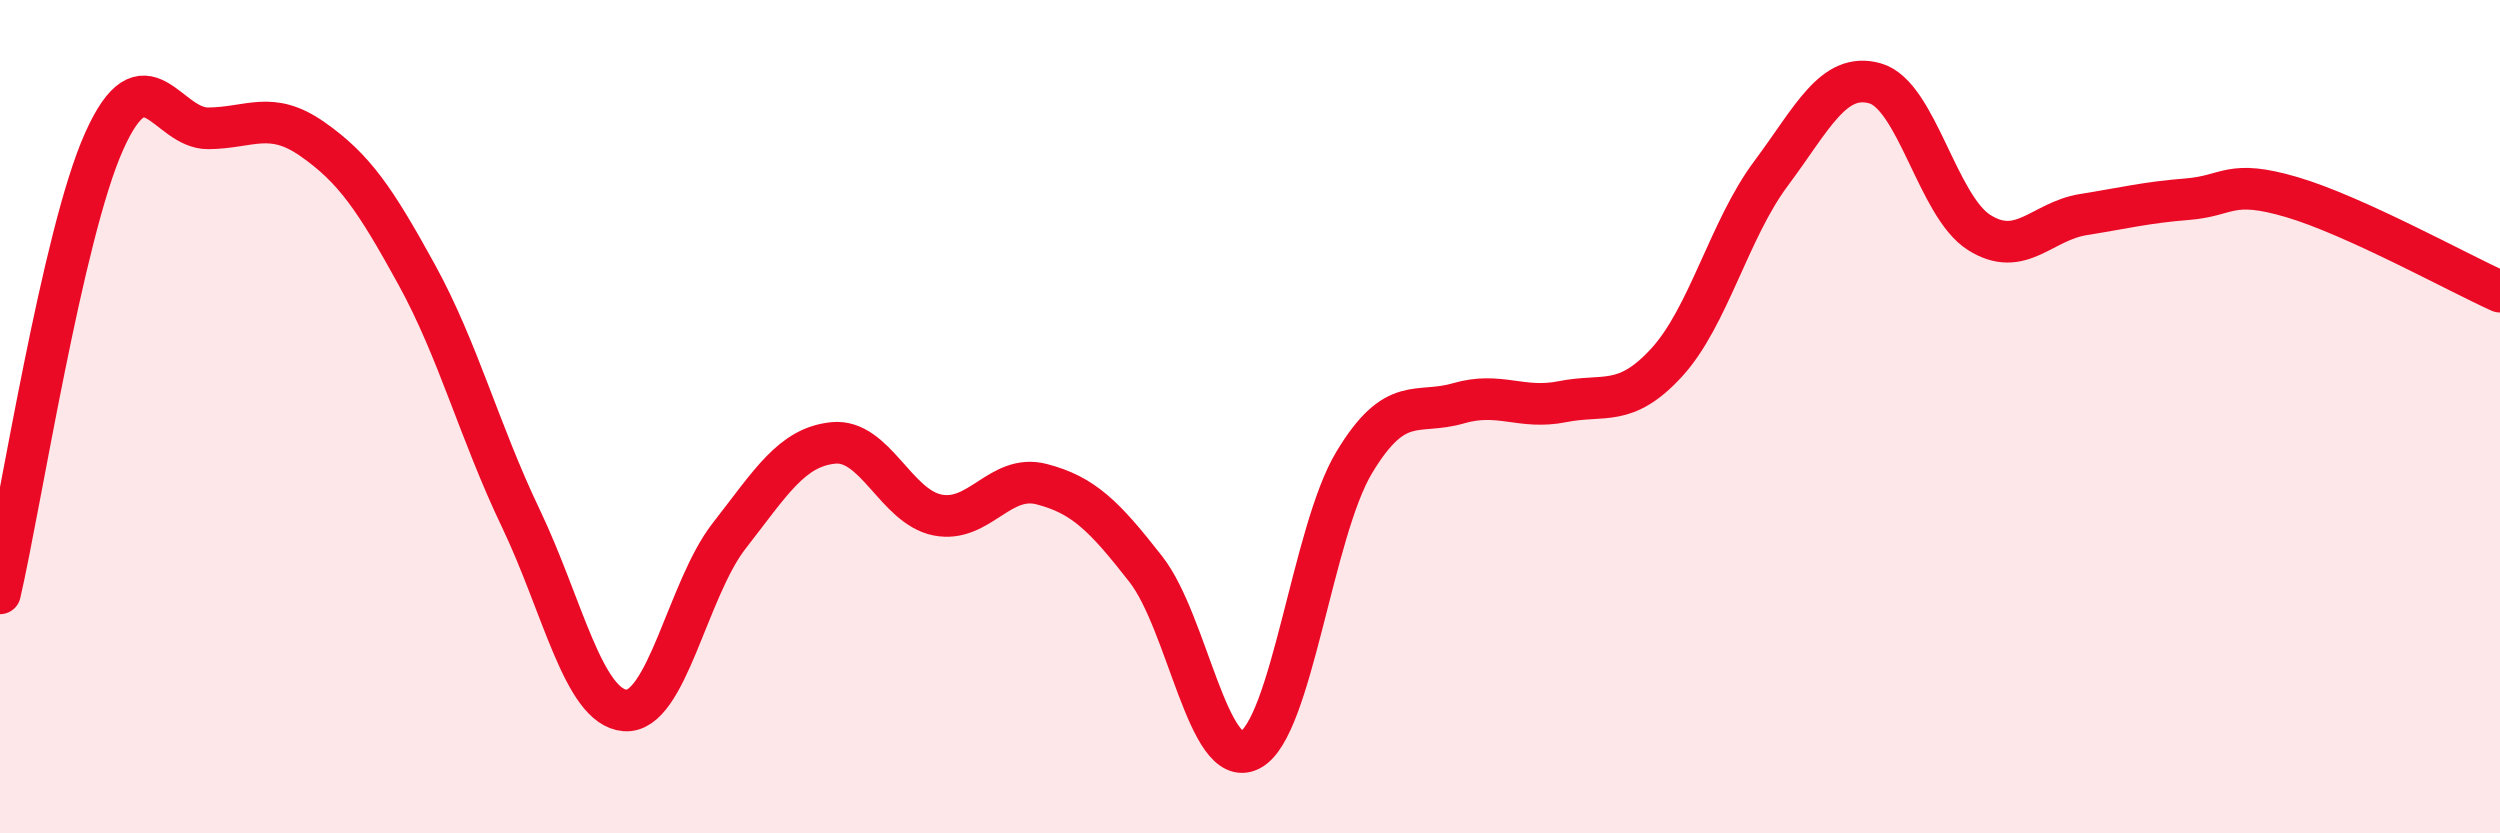 
    <svg width="60" height="20" viewBox="0 0 60 20" xmlns="http://www.w3.org/2000/svg">
      <path
        d="M 0,14.24 C 0.5,12.07 1.5,5.62 2.5,3.39 C 3.5,1.16 4,3.09 5,3.08 C 6,3.07 6.5,2.64 7.5,3.34 C 8.5,4.04 9,4.77 10,6.59 C 11,8.41 11.5,10.35 12.5,12.44 C 13.5,14.53 14,16.97 15,17.05 C 16,17.13 16.5,14.14 17.5,12.86 C 18.5,11.58 19,10.73 20,10.63 C 21,10.53 21.5,12.16 22.5,12.36 C 23.5,12.56 24,11.36 25,11.62 C 26,11.88 26.5,12.38 27.5,13.66 C 28.5,14.94 29,18.51 30,18 C 31,17.49 31.5,12.76 32.5,11.1 C 33.5,9.44 34,9.97 35,9.68 C 36,9.39 36.5,9.84 37.5,9.64 C 38.5,9.44 39,9.79 40,8.7 C 41,7.61 41.5,5.51 42.5,4.17 C 43.5,2.83 44,1.72 45,2 C 46,2.28 46.5,4.95 47.5,5.58 C 48.5,6.21 49,5.31 50,5.15 C 51,4.99 51.5,4.86 52.5,4.78 C 53.5,4.7 53.5,4.29 55,4.73 C 56.5,5.17 59,6.55 60,7L60 20L0 20Z"
        fill="#EB0A25"
        opacity="0.1"
        stroke-linecap="round"
        stroke-linejoin="round"
      />
      <path
        d="M 0,14.24 C 0.5,12.07 1.5,5.62 2.5,3.39 C 3.5,1.16 4,3.09 5,3.08 C 6,3.07 6.5,2.64 7.5,3.34 C 8.5,4.04 9,4.77 10,6.59 C 11,8.41 11.5,10.35 12.5,12.44 C 13.5,14.53 14,16.97 15,17.05 C 16,17.13 16.5,14.14 17.5,12.86 C 18.5,11.58 19,10.73 20,10.63 C 21,10.53 21.5,12.16 22.5,12.36 C 23.5,12.56 24,11.36 25,11.62 C 26,11.88 26.5,12.38 27.5,13.66 C 28.5,14.94 29,18.51 30,18 C 31,17.49 31.5,12.76 32.5,11.1 C 33.5,9.44 34,9.97 35,9.68 C 36,9.39 36.5,9.84 37.5,9.64 C 38.5,9.44 39,9.79 40,8.7 C 41,7.61 41.5,5.51 42.5,4.17 C 43.5,2.83 44,1.72 45,2 C 46,2.28 46.5,4.95 47.5,5.58 C 48.5,6.21 49,5.31 50,5.15 C 51,4.99 51.5,4.86 52.5,4.78 C 53.5,4.7 53.5,4.29 55,4.73 C 56.5,5.17 59,6.55 60,7"
        stroke="#EB0A25"
        stroke-width="1"
        fill="none"
        stroke-linecap="round"
        stroke-linejoin="round"
      />
    </svg>
  